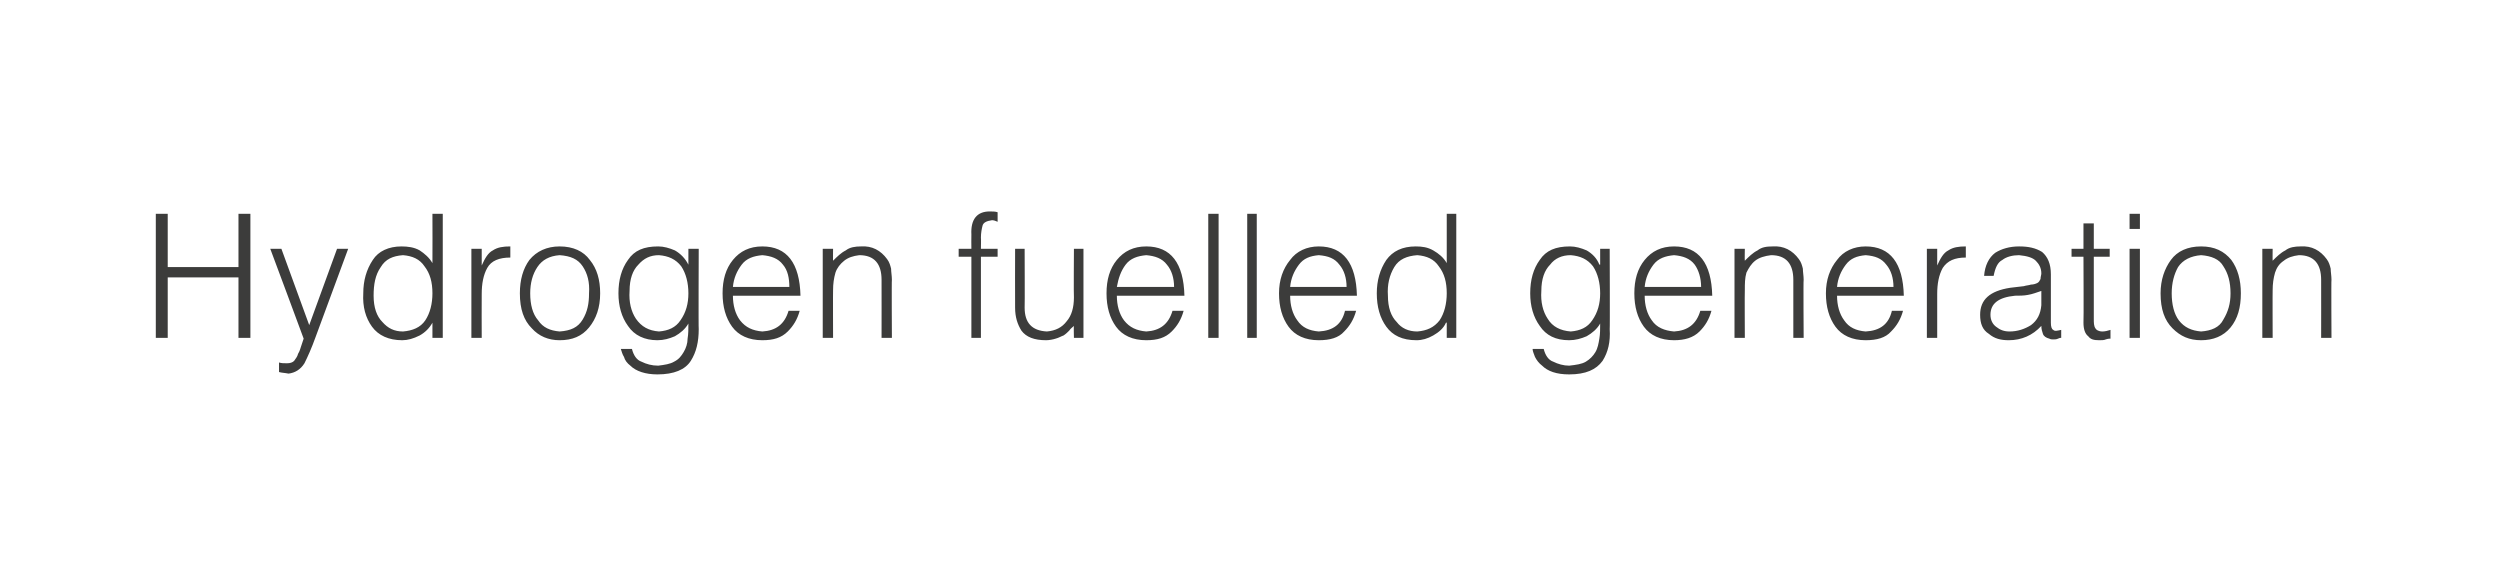 <?xml version="1.0" standalone="no"?>
<!DOCTYPE svg PUBLIC "-//W3C//DTD SVG 1.1//EN" "http://www.w3.org/Graphics/SVG/1.1/DTD/svg11.dtd">
<svg xmlns="http://www.w3.org/2000/svg" version="1.1" width="314.5px" height="71.5px" viewBox="0 0 314.5 71.5">
  <desc>Hydrogen fuelled generation</desc>
  <defs/>
  <g id="Polygon83191">
    <path d="M 21.1 42.5 L 21.1 34.9 L 30 34.9 L 30 42.5 L 31.5 42.5 L 31.5 26.9 L 30 26.9 L 30 33.6 L 21.1 33.6 L 21.1 26.9 L 19.6 26.9 L 19.6 42.5 L 21.1 42.5 Z M 35.1 46.8 C 35.4 46.9 35.8 46.9 36.3 47 C 37.1 46.9 37.8 46.5 38.3 45.7 C 38.7 44.9 39.2 43.8 39.7 42.4 C 39.7 42.37 43.8 31.3 43.8 31.3 L 42.4 31.3 L 38.9 40.9 L 35.4 31.3 L 34 31.3 C 34 31.3 38.22 42.61 38.2 42.6 C 38.1 42.9 38 43.2 37.9 43.5 C 37.8 43.8 37.7 44.2 37.5 44.5 C 37.4 44.9 37.2 45.1 37 45.4 C 36.8 45.6 36.5 45.7 36.1 45.7 C 35.7 45.7 35.4 45.7 35.1 45.6 C 35.1 45.6 35.1 46.8 35.1 46.8 Z M 54.4 36.9 C 54.4 38.2 54.1 39.4 53.5 40.3 C 52.9 41.2 51.9 41.6 50.7 41.7 C 49.6 41.7 48.8 41.3 48.1 40.5 C 47.4 39.8 47 38.7 47 37.2 C 47 35.8 47.2 34.6 47.9 33.6 C 48.5 32.6 49.4 32.2 50.7 32.1 C 51.9 32.2 52.8 32.6 53.4 33.5 C 54.1 34.4 54.4 35.5 54.4 36.9 C 54.4 36.9 54.4 36.9 54.4 36.9 Z M 54.4 33.1 C 54 32.4 53.4 31.9 52.8 31.5 C 52.1 31.1 51.3 31 50.5 31 C 48.9 31 47.6 31.6 46.9 32.7 C 46.1 33.9 45.7 35.3 45.7 36.9 C 45.6 38.6 46 40 46.8 41.1 C 47.6 42.2 48.9 42.8 50.6 42.8 C 51.3 42.8 52 42.6 52.8 42.2 C 53.5 41.8 54 41.3 54.4 40.6 C 54.37 40.56 54.4 40.6 54.4 40.6 L 54.4 42.5 L 55.7 42.5 L 55.7 26.9 L 54.4 26.9 C 54.4 26.9 54.42 33.07 54.4 33.1 Z M 60.6 37 C 60.6 35.7 60.8 34.6 61.3 33.7 C 61.8 32.8 62.8 32.4 64.2 32.4 C 64.2 32.4 64.2 31 64.2 31 C 63.3 31 62.6 31.1 62 31.5 C 61.4 31.8 61 32.5 60.6 33.4 C 60.62 33.37 60.6 33.4 60.6 33.4 L 60.6 31.3 L 59.3 31.3 L 59.3 42.5 L 60.6 42.5 C 60.6 42.5 60.58 37.01 60.6 37 Z M 70.4 42.8 C 72 42.8 73.2 42.3 74.1 41.2 C 75 40.1 75.5 38.7 75.5 36.9 C 75.5 35.2 75.1 33.8 74.2 32.7 C 73.4 31.6 72.1 31 70.4 31 C 68.8 31 67.5 31.6 66.6 32.7 C 65.8 33.8 65.4 35.2 65.4 36.9 C 65.4 38.9 65.9 40.3 66.9 41.3 C 67.8 42.3 69 42.8 70.4 42.8 C 70.4 42.8 70.4 42.8 70.4 42.8 Z M 74.1 36.9 C 74.1 38.2 73.9 39.2 73.3 40.2 C 72.7 41.2 71.8 41.6 70.4 41.7 C 69.2 41.6 68.3 41.2 67.7 40.3 C 67 39.5 66.7 38.3 66.7 36.9 C 66.7 35.6 67 34.5 67.6 33.6 C 68.2 32.7 69.1 32.2 70.4 32.1 C 71.8 32.2 72.7 32.6 73.3 33.5 C 73.9 34.4 74.2 35.5 74.1 36.9 C 74.1 36.9 74.1 36.9 74.1 36.9 Z M 86.6 36.9 C 86.6 38.2 86.3 39.3 85.6 40.3 C 85 41.2 84.1 41.6 82.9 41.7 C 81.6 41.6 80.7 41.1 80 40.1 C 79.4 39.2 79.1 38 79.2 36.6 C 79.2 35.1 79.6 34 80.3 33.3 C 81 32.5 81.8 32.1 82.9 32.1 C 84.1 32.2 85 32.6 85.7 33.5 C 86.3 34.4 86.6 35.6 86.6 36.9 C 86.6 36.9 86.6 36.9 86.6 36.9 Z M 86.6 33.3 C 86.6 33.3 86.56 33.25 86.6 33.3 C 86.2 32.5 85.6 31.9 84.9 31.5 C 84.2 31.2 83.5 31 82.8 31 C 81 31 79.8 31.5 79 32.7 C 78.2 33.8 77.8 35.2 77.8 36.9 C 77.8 38.5 78.2 39.9 79 41 C 79.8 42.2 81.1 42.8 82.7 42.8 C 83.5 42.8 84.2 42.6 84.9 42.3 C 85.6 41.9 86.2 41.4 86.6 40.7 C 86.6 41.4 86.6 42 86.5 42.6 C 86.5 43.2 86.3 43.8 86 44.3 C 85.7 44.8 85.4 45.2 84.8 45.5 C 84.3 45.8 83.6 45.9 82.8 46 C 82 46 81.3 45.8 80.7 45.5 C 80.1 45.3 79.7 44.7 79.5 43.9 C 79.5 43.9 78.1 43.9 78.1 43.9 C 78.2 44.2 78.3 44.6 78.5 44.9 C 78.6 45.3 78.9 45.7 79.3 46 C 80 46.7 81.2 47.1 82.7 47.1 C 84.8 47.1 86.2 46.5 86.9 45.4 C 87.6 44.3 87.9 43 87.9 41.4 C 87.86 41.44 87.9 31.3 87.9 31.3 L 86.6 31.3 L 86.6 33.3 Z M 92.2 36.1 C 92.3 35 92.7 34.1 93.3 33.3 C 93.9 32.5 94.8 32.2 95.9 32.1 C 97 32.2 97.9 32.5 98.5 33.3 C 99.1 34 99.3 35 99.3 36.1 C 99.3 36.1 92.2 36.1 92.2 36.1 Z M 100.7 37.2 C 100.6 33.1 99 31 95.9 31 C 94.3 31 93.1 31.6 92.2 32.7 C 91.3 33.8 90.9 35.2 90.9 36.9 C 90.9 38.6 91.3 40 92.1 41.1 C 92.9 42.2 94.2 42.8 95.9 42.8 C 97.3 42.8 98.3 42.5 99.1 41.7 C 99.8 41 100.3 40.2 100.6 39.1 C 100.6 39.1 99.2 39.1 99.2 39.1 C 98.7 40.8 97.6 41.6 95.9 41.7 C 94.7 41.6 93.8 41.2 93.1 40.3 C 92.5 39.5 92.2 38.4 92.2 37.2 C 92.2 37.2 100.7 37.2 100.7 37.2 Z M 104.8 36.5 C 104.8 35.7 104.9 35 105.1 34.3 C 105.3 33.7 105.7 33.2 106.2 32.8 C 106.7 32.4 107.3 32.2 108.1 32.1 C 110 32.1 110.9 33.2 110.9 35.2 C 110.91 35.18 110.9 42.5 110.9 42.5 L 112.2 42.5 C 112.2 42.5 112.16 35.16 112.2 35.2 C 112.2 34.7 112.1 34.2 112.1 33.8 C 112 33.4 111.9 33 111.6 32.6 C 110.8 31.5 109.7 30.9 108.3 31 C 107.6 31 106.9 31.1 106.4 31.5 C 105.8 31.8 105.3 32.3 104.8 32.8 C 104.78 32.83 104.8 31.3 104.8 31.3 L 103.5 31.3 L 103.5 42.5 L 104.8 42.5 C 104.8 42.5 104.78 36.47 104.8 36.5 Z M 122.2 32.3 L 122.2 42.5 L 123.4 42.5 L 123.4 32.3 L 125.5 32.3 L 125.5 31.3 L 123.4 31.3 C 123.4 31.3 123.43 29.88 123.4 29.9 C 123.4 29.3 123.5 28.8 123.6 28.4 C 123.7 28 124.1 27.8 124.8 27.7 C 125 27.7 125.3 27.8 125.5 27.9 C 125.5 27.9 125.5 26.7 125.5 26.7 C 125.2 26.6 124.9 26.6 124.5 26.6 C 122.9 26.6 122.1 27.6 122.2 29.5 C 122.18 29.49 122.2 31.3 122.2 31.3 L 120.6 31.3 L 120.6 32.3 L 122.2 32.3 Z M 135.1 37.4 C 135.1 38.7 134.8 39.7 134.2 40.4 C 133.6 41.2 132.8 41.6 131.7 41.7 C 129.8 41.6 128.9 40.6 128.9 38.7 C 128.93 38.66 128.9 31.3 128.9 31.3 L 127.7 31.3 C 127.7 31.3 127.68 38.68 127.7 38.7 C 127.7 39.9 128 40.8 128.5 41.6 C 129.1 42.4 130.1 42.8 131.6 42.8 C 132 42.8 132.5 42.7 132.8 42.6 C 133.2 42.5 133.5 42.3 133.8 42.2 C 134.1 42 134.3 41.8 134.5 41.6 C 134.7 41.3 134.9 41.2 135.1 41 C 135.06 40.97 135.1 42.5 135.1 42.5 L 136.3 42.5 L 136.3 31.3 L 135.1 31.3 C 135.1 31.3 135.06 37.4 135.1 37.4 Z M 140.5 36.1 C 140.7 35 141 34.1 141.6 33.3 C 142.2 32.5 143.1 32.2 144.2 32.1 C 145.3 32.2 146.2 32.5 146.8 33.3 C 147.4 34 147.7 35 147.7 36.1 C 147.7 36.1 140.5 36.1 140.5 36.1 Z M 149 37.2 C 148.9 33.1 147.3 31 144.2 31 C 142.6 31 141.4 31.6 140.5 32.7 C 139.6 33.8 139.2 35.2 139.2 36.9 C 139.2 38.6 139.6 40 140.4 41.1 C 141.2 42.2 142.5 42.8 144.2 42.8 C 145.6 42.8 146.6 42.5 147.4 41.7 C 148.1 41 148.6 40.2 148.9 39.1 C 148.9 39.1 147.5 39.1 147.5 39.1 C 147 40.8 145.9 41.6 144.2 41.7 C 143 41.6 142.1 41.2 141.4 40.3 C 140.8 39.5 140.5 38.4 140.5 37.2 C 140.5 37.2 149 37.2 149 37.2 Z M 153.3 42.5 L 153.3 26.9 L 152 26.9 L 152 42.5 L 153.3 42.5 Z M 158.1 42.5 L 158.1 26.9 L 156.9 26.9 L 156.9 42.5 L 158.1 42.5 Z M 162.3 36.1 C 162.4 35 162.8 34.1 163.4 33.3 C 164 32.5 164.8 32.2 165.9 32.1 C 167.1 32.2 167.9 32.5 168.5 33.3 C 169.1 34 169.4 35 169.4 36.1 C 169.4 36.1 162.3 36.1 162.3 36.1 Z M 170.7 37.2 C 170.6 33.1 169 31 165.9 31 C 164.4 31 163.1 31.6 162.3 32.7 C 161.4 33.8 160.9 35.2 160.9 36.9 C 160.9 38.6 161.3 40 162.1 41.1 C 162.9 42.2 164.2 42.8 165.9 42.8 C 167.3 42.8 168.4 42.5 169.1 41.7 C 169.8 41 170.3 40.2 170.6 39.1 C 170.6 39.1 169.2 39.1 169.2 39.1 C 168.8 40.8 167.7 41.6 165.9 41.7 C 164.7 41.6 163.8 41.2 163.2 40.3 C 162.6 39.5 162.3 38.4 162.3 37.2 C 162.3 37.2 170.7 37.2 170.7 37.2 Z M 182 36.9 C 182 38.2 181.7 39.4 181.1 40.3 C 180.4 41.2 179.5 41.6 178.3 41.7 C 177.2 41.7 176.3 41.3 175.7 40.5 C 175 39.8 174.6 38.7 174.6 37.2 C 174.5 35.8 174.8 34.6 175.4 33.6 C 176 32.6 177 32.2 178.3 32.1 C 179.5 32.2 180.4 32.6 181 33.5 C 181.7 34.4 182 35.5 182 36.9 C 182 36.9 182 36.9 182 36.9 Z M 182 33.1 C 181.6 32.4 181 31.9 180.3 31.5 C 179.6 31.1 178.9 31 178.1 31 C 176.4 31 175.2 31.6 174.4 32.7 C 173.6 33.9 173.2 35.3 173.2 36.9 C 173.2 38.6 173.6 40 174.4 41.1 C 175.2 42.2 176.4 42.8 178.2 42.8 C 178.9 42.8 179.6 42.6 180.3 42.2 C 181 41.8 181.6 41.3 181.9 40.6 C 181.94 40.56 182 40.6 182 40.6 L 182 42.5 L 183.2 42.5 L 183.2 26.9 L 182 26.9 C 182 26.9 181.99 33.07 182 33.1 Z M 201.3 36.9 C 201.3 38.2 201 39.3 200.3 40.3 C 199.7 41.2 198.8 41.6 197.6 41.7 C 196.3 41.6 195.3 41.1 194.7 40.1 C 194.1 39.2 193.8 38 193.9 36.6 C 193.9 35.1 194.3 34 195 33.3 C 195.6 32.5 196.5 32.1 197.6 32.1 C 198.8 32.2 199.7 32.6 200.4 33.5 C 201 34.4 201.3 35.6 201.3 36.9 C 201.3 36.9 201.3 36.9 201.3 36.9 Z M 201.3 33.3 C 201.3 33.3 201.24 33.25 201.2 33.3 C 200.9 32.5 200.3 31.9 199.6 31.5 C 198.9 31.2 198.2 31 197.5 31 C 195.7 31 194.5 31.5 193.7 32.7 C 192.9 33.8 192.5 35.2 192.5 36.9 C 192.5 38.5 192.9 39.9 193.7 41 C 194.5 42.2 195.7 42.8 197.4 42.8 C 198.2 42.8 198.9 42.6 199.6 42.3 C 200.3 41.9 200.9 41.4 201.3 40.7 C 201.3 41.4 201.3 42 201.2 42.6 C 201.1 43.2 201 43.8 200.7 44.3 C 200.4 44.8 200 45.2 199.5 45.5 C 199 45.8 198.3 45.9 197.4 46 C 196.7 46 196 45.8 195.4 45.5 C 194.8 45.3 194.4 44.7 194.2 43.9 C 194.2 43.9 192.8 43.9 192.8 43.9 C 192.8 44.2 193 44.6 193.1 44.9 C 193.3 45.3 193.6 45.7 194 46 C 194.7 46.7 195.8 47.1 197.4 47.1 C 199.5 47.1 200.8 46.5 201.6 45.4 C 202.3 44.3 202.6 43 202.5 41.4 C 202.54 41.44 202.5 31.3 202.5 31.3 L 201.3 31.3 L 201.3 33.3 Z M 206.9 36.1 C 207 35 207.4 34.1 208 33.3 C 208.6 32.5 209.5 32.2 210.6 32.1 C 211.7 32.2 212.6 32.5 213.2 33.3 C 213.7 34 214 35 214 36.1 C 214 36.1 206.9 36.1 206.9 36.1 Z M 215.4 37.2 C 215.3 33.1 213.7 31 210.6 31 C 209 31 207.8 31.6 206.9 32.7 C 206 33.8 205.6 35.2 205.6 36.9 C 205.6 38.6 206 40 206.8 41.1 C 207.6 42.2 208.9 42.8 210.6 42.8 C 211.9 42.8 213 42.5 213.8 41.7 C 214.5 41 215 40.2 215.3 39.1 C 215.3 39.1 213.9 39.1 213.9 39.1 C 213.4 40.8 212.3 41.6 210.6 41.7 C 209.4 41.6 208.4 41.2 207.8 40.3 C 207.2 39.5 206.9 38.4 206.9 37.2 C 206.9 37.2 215.4 37.2 215.4 37.2 Z M 219.5 36.5 C 219.5 35.7 219.5 35 219.7 34.3 C 220 33.7 220.3 33.2 220.8 32.8 C 221.3 32.4 222 32.2 222.8 32.1 C 224.7 32.1 225.6 33.2 225.6 35.2 C 225.6 35.18 225.6 42.5 225.6 42.5 L 226.9 42.5 C 226.9 42.5 226.85 35.16 226.9 35.2 C 226.9 34.7 226.8 34.2 226.8 33.8 C 226.7 33.4 226.6 33 226.3 32.6 C 225.5 31.5 224.4 30.9 223 31 C 222.2 31 221.6 31.1 221.1 31.5 C 220.5 31.8 220 32.3 219.5 32.8 C 219.47 32.83 219.5 31.3 219.5 31.3 L 218.2 31.3 L 218.2 42.5 L 219.5 42.5 C 219.5 42.5 219.47 36.47 219.5 36.5 Z M 231.1 36.1 C 231.2 35 231.6 34.1 232.2 33.3 C 232.8 32.5 233.6 32.2 234.7 32.1 C 235.9 32.2 236.7 32.5 237.3 33.3 C 237.9 34 238.2 35 238.2 36.1 C 238.2 36.1 231.1 36.1 231.1 36.1 Z M 239.5 37.2 C 239.4 33.1 237.8 31 234.7 31 C 233.2 31 231.9 31.6 231.1 32.7 C 230.2 33.8 229.7 35.2 229.7 36.9 C 229.7 38.6 230.1 40 230.9 41.1 C 231.7 42.2 233 42.8 234.7 42.8 C 236.1 42.8 237.2 42.5 237.9 41.7 C 238.6 41 239.1 40.2 239.4 39.1 C 239.4 39.1 238 39.1 238 39.1 C 237.6 40.8 236.5 41.6 234.7 41.7 C 233.5 41.6 232.6 41.2 232 40.3 C 231.4 39.5 231.1 38.4 231.1 37.2 C 231.1 37.2 239.5 37.2 239.5 37.2 Z M 243.7 37 C 243.7 35.7 243.9 34.6 244.4 33.7 C 245 32.8 245.9 32.4 247.3 32.4 C 247.3 32.4 247.3 31 247.3 31 C 246.4 31 245.7 31.1 245.1 31.5 C 244.5 31.8 244.1 32.5 243.7 33.4 C 243.74 33.37 243.7 33.4 243.7 33.4 L 243.7 31.3 L 242.4 31.3 L 242.4 42.5 L 243.7 42.5 C 243.7 42.5 243.69 37.01 243.7 37 Z M 256.8 38.4 C 256.7 39.5 256.3 40.3 255.5 40.9 C 254.7 41.4 253.8 41.7 252.8 41.7 C 252.1 41.7 251.6 41.5 251.1 41.1 C 250.7 40.8 250.4 40.3 250.4 39.6 C 250.4 38.2 251.4 37.4 253.5 37.2 C 254 37.2 254.6 37.2 255.1 37.1 C 255.7 37 256.2 36.8 256.8 36.6 C 256.8 36.6 256.8 38.4 256.8 38.4 Z M 252.9 36.2 C 250.3 36.6 249.1 37.7 249.1 39.6 C 249.1 40.7 249.4 41.5 250.2 42 C 250.9 42.6 251.7 42.8 252.7 42.8 C 254.3 42.8 255.7 42.2 256.8 41 C 256.8 41.4 256.9 41.7 257 42 C 257.1 42.3 257.4 42.5 257.8 42.6 C 258 42.7 258.1 42.7 258.3 42.7 C 258.5 42.7 258.7 42.7 258.9 42.6 C 259.1 42.5 259.2 42.5 259.3 42.5 C 259.3 42.5 259.3 41.5 259.3 41.5 C 258.8 41.6 258.5 41.7 258.3 41.5 C 258.1 41.4 258 41.1 258 40.6 C 258 40.6 258 34.5 258 34.5 C 258 33.2 257.6 32.3 256.9 31.7 C 256.1 31.2 255.2 31 254 31 C 252.8 31 251.8 31.3 251 31.8 C 250.2 32.4 249.7 33.4 249.6 34.7 C 249.6 34.7 250.8 34.7 250.8 34.7 C 251 33.7 251.3 33 251.9 32.7 C 252.4 32.3 253.2 32.1 254 32.1 C 255 32.2 255.7 32.4 256.1 32.8 C 256.5 33.2 256.8 33.7 256.8 34.4 C 256.8 34.6 256.7 34.8 256.7 35.1 C 256.6 35.3 256.5 35.5 256.3 35.6 C 256.1 35.7 255.8 35.8 255.5 35.8 C 255.2 35.9 254.9 35.9 254.6 36 C 254.6 36 252.9 36.2 252.9 36.2 Z M 265.5 41.5 C 265.2 41.6 264.8 41.7 264.5 41.7 C 264 41.7 263.7 41.5 263.6 41.3 C 263.4 41 263.4 40.6 263.4 40.1 C 263.39 40.08 263.4 32.3 263.4 32.3 L 265.4 32.3 L 265.4 31.3 L 263.4 31.3 L 263.4 28.1 L 262.1 28.1 L 262.1 31.3 L 260.6 31.3 L 260.6 32.3 L 262.1 32.3 C 262.1 32.3 262.14 40.59 262.1 40.6 C 262.1 41.4 262.3 42 262.7 42.3 C 263 42.7 263.4 42.8 264.1 42.8 C 264.4 42.8 264.7 42.8 264.9 42.7 C 265.2 42.6 265.4 42.6 265.5 42.6 C 265.5 42.6 265.5 41.5 265.5 41.5 Z M 269.2 42.5 L 269.2 31.3 L 267.9 31.3 L 267.9 42.5 L 269.2 42.5 Z M 269.2 28.8 L 269.2 26.9 L 267.9 26.9 L 267.9 28.8 L 269.2 28.8 Z M 276.9 42.8 C 278.4 42.8 279.7 42.3 280.6 41.2 C 281.5 40.1 281.9 38.7 281.9 36.9 C 281.9 35.2 281.5 33.8 280.7 32.7 C 279.8 31.6 278.6 31 276.9 31 C 275.2 31 273.9 31.6 273.1 32.7 C 272.3 33.8 271.8 35.2 271.8 36.9 C 271.8 38.9 272.3 40.3 273.3 41.3 C 274.3 42.3 275.4 42.8 276.9 42.8 C 276.9 42.8 276.9 42.8 276.9 42.8 Z M 280.6 36.9 C 280.6 38.2 280.3 39.2 279.7 40.2 C 279.2 41.2 278.2 41.6 276.9 41.7 C 275.7 41.6 274.8 41.2 274.1 40.3 C 273.5 39.5 273.2 38.3 273.2 36.9 C 273.2 35.6 273.5 34.5 274 33.6 C 274.6 32.7 275.6 32.2 276.9 32.1 C 278.2 32.2 279.2 32.6 279.7 33.5 C 280.3 34.4 280.6 35.5 280.6 36.9 C 280.6 36.9 280.6 36.9 280.6 36.9 Z M 285.9 36.5 C 285.9 35.7 286 35 286.2 34.3 C 286.4 33.7 286.7 33.2 287.3 32.8 C 287.8 32.4 288.4 32.2 289.2 32.1 C 291.1 32.1 292 33.2 292 35.2 C 292.01 35.18 292 42.5 292 42.5 L 293.3 42.5 C 293.3 42.5 293.26 35.16 293.3 35.2 C 293.3 34.7 293.2 34.2 293.2 33.8 C 293.1 33.4 293 33 292.7 32.6 C 291.9 31.5 290.8 30.9 289.4 31 C 288.7 31 288 31.1 287.5 31.5 C 286.9 31.8 286.4 32.3 285.9 32.8 C 285.88 32.83 285.9 31.3 285.9 31.3 L 284.6 31.3 L 284.6 42.5 L 285.9 42.5 C 285.9 42.5 285.88 36.47 285.9 36.5 Z " stroke="none" fill="#3c3c3b"/>
  </g>
</svg>